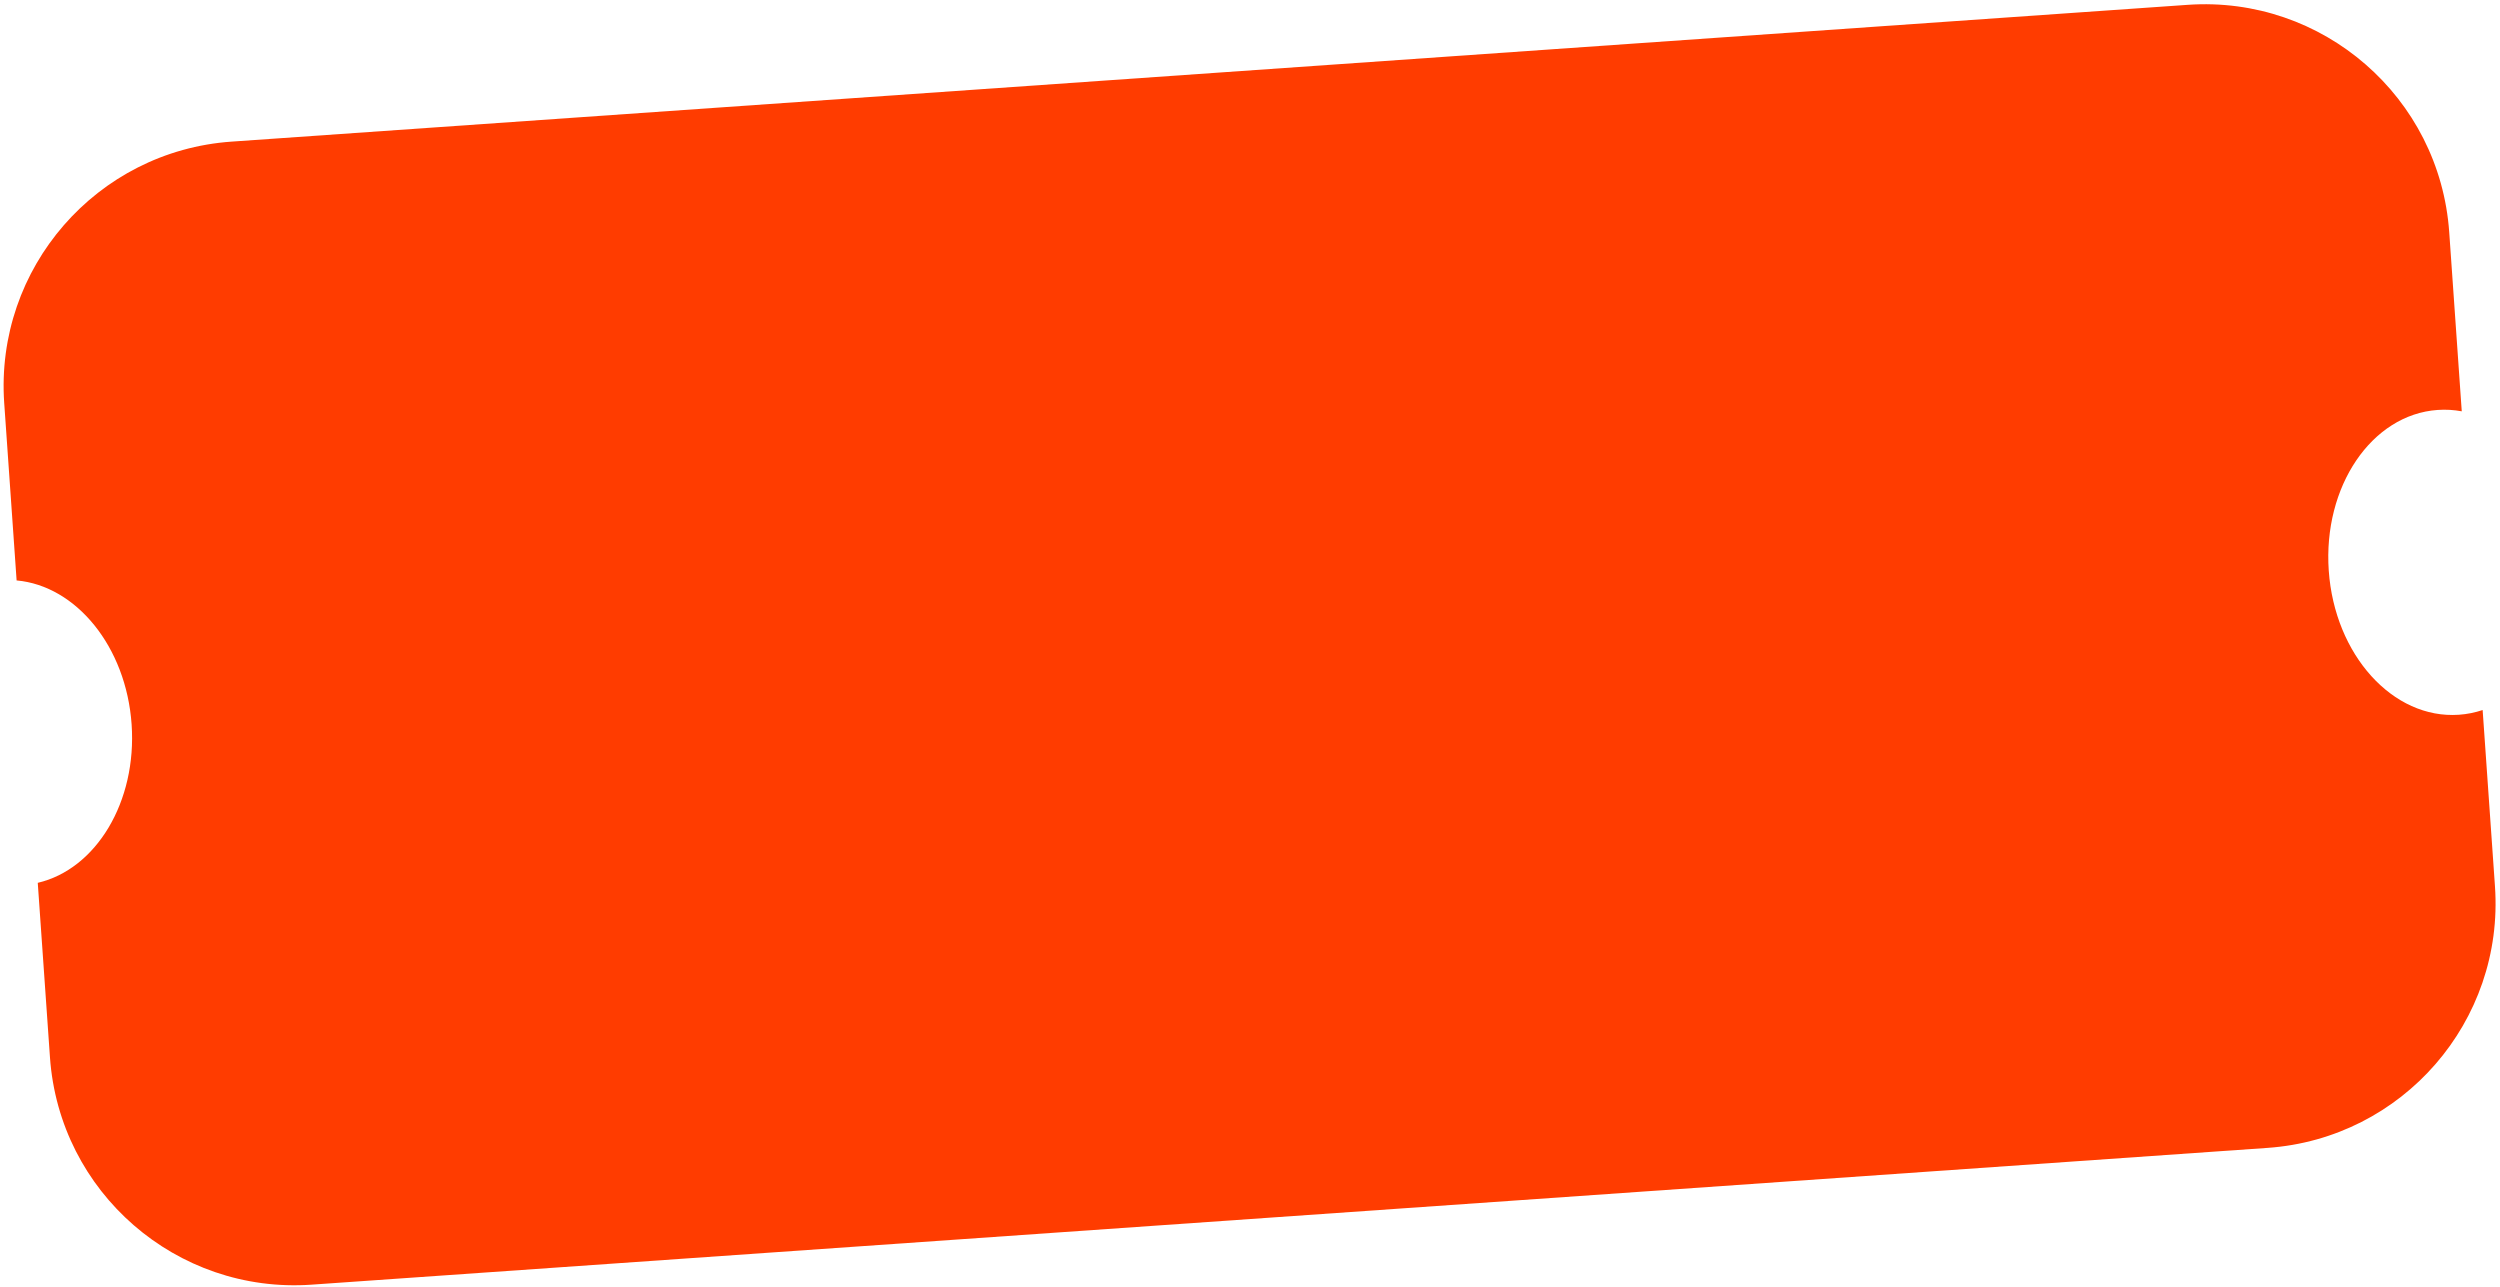 <svg width="408" height="210" viewBox="0 0 408 210" fill="none" xmlns="http://www.w3.org/2000/svg">
<path fill-rule="evenodd" clip-rule="evenodd" d="M0.689 65.805C-0.852 43.768 15.763 24.653 37.801 23.112L357.021 0.79C379.059 -0.751 398.173 15.865 399.714 37.903L401.758 67.127C400.474 66.889 399.158 66.809 397.821 66.903C387.047 67.656 379.092 79.403 380.053 93.139C381.013 106.876 390.526 117.401 401.3 116.648C402.636 116.554 403.929 116.292 405.167 115.877L407.178 144.642C408.719 166.679 392.104 185.794 370.066 187.335L50.846 209.657C28.808 211.198 9.694 194.582 8.153 172.544L6.162 144.078C15.664 141.861 22.365 130.883 21.479 118.211C20.593 105.539 12.429 95.6 2.711 94.727L0.689 65.805Z" fill="#FF3C00"/>
</svg>
